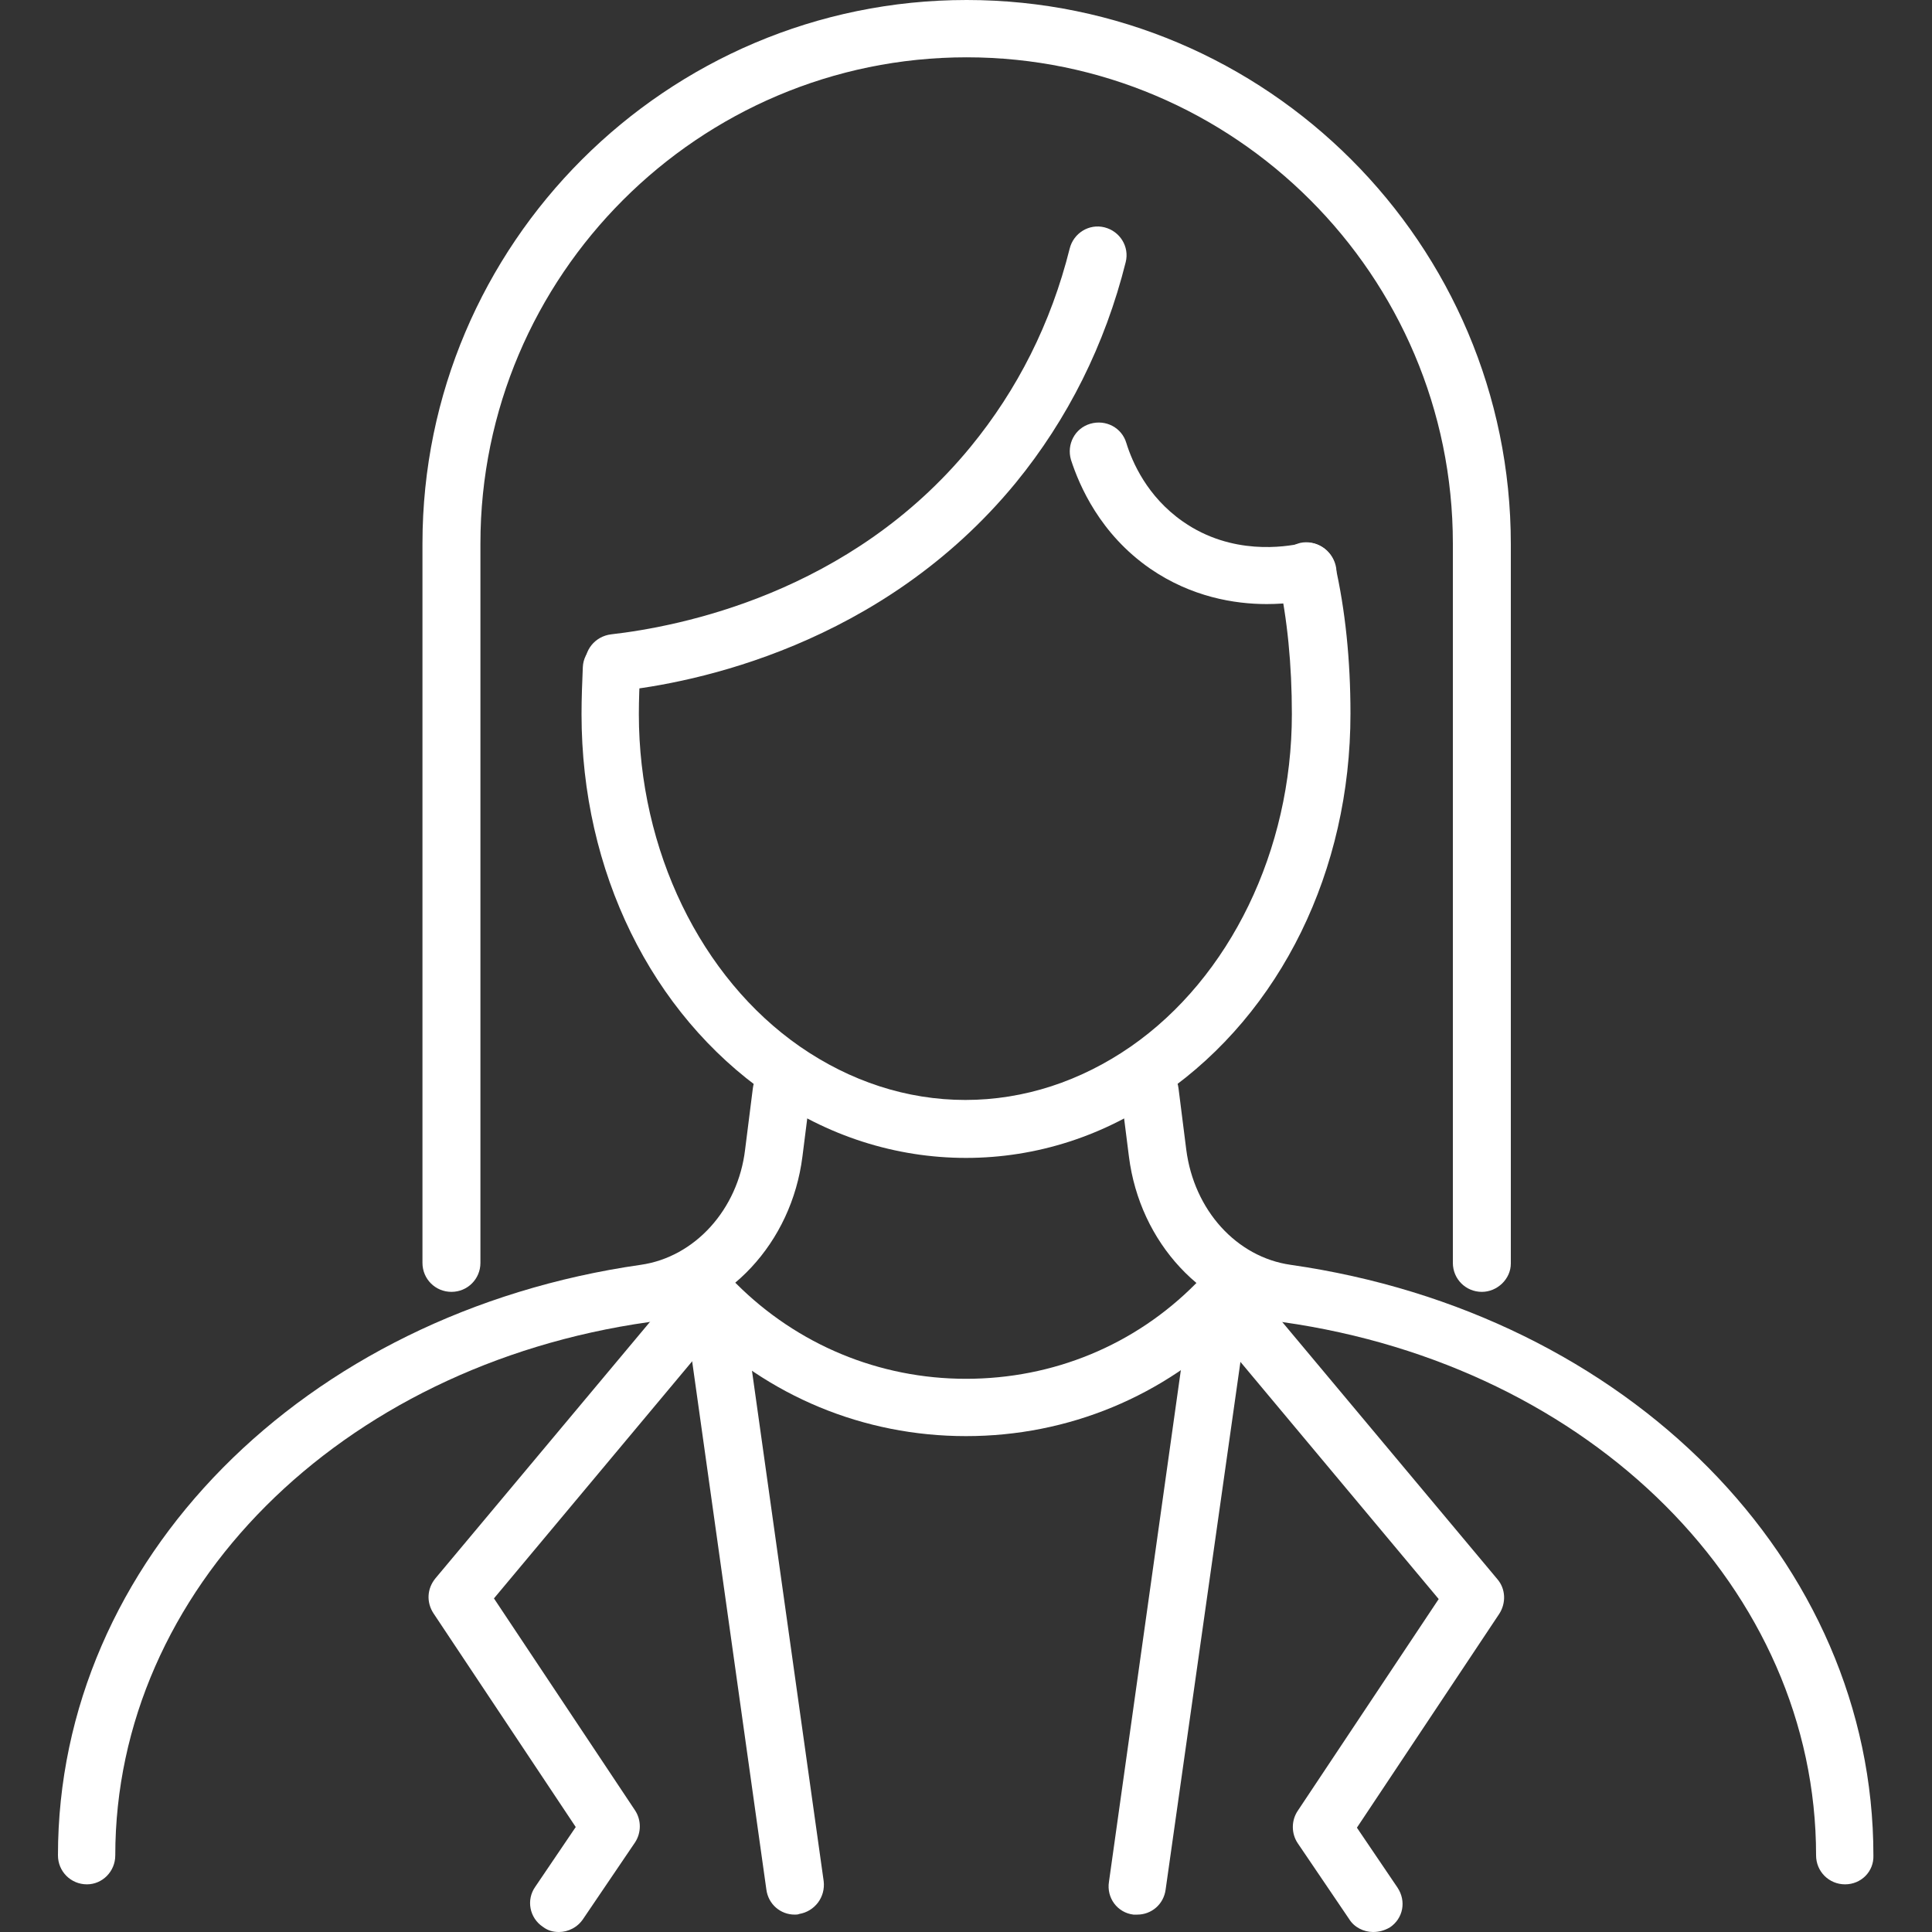 <?xml version="1.0" encoding="utf-8"?>
<!-- Generator: Adobe Illustrator 27.5.0, SVG Export Plug-In . SVG Version: 6.00 Build 0)  -->
<svg version="1.1" id="レイヤー_1" xmlns="http://www.w3.org/2000/svg" xmlns:xlink="http://www.w3.org/1999/xlink" x="0px"
	 y="0px" viewBox="0 0 300 300" style="enable-background:new 0 0 300 300;" xml:space="preserve">
<rect x="0" y="0" width="300" height="300" fill="#333333" stroke="none"/>
<style type="text/css">
	.st0{fill:#FFFFFF;}
</style>
<g>
	<g>
		<path class="st0" d="M150,179.8c-10.9,0-21.6-3.4-30.8-9.9c-18.1-12.6-28.9-34.6-28.9-59c0-2.5,0.1-4.9,0.2-7.3
			c0.1-2.5,2.3-4.4,4.7-4.2c2.5,0.1,4.4,2.3,4.2,4.7c-0.1,2.2-0.2,4.5-0.2,6.8c0,21.1,9.6,40.9,25,51.6c7.8,5.4,16.6,8.3,25.7,8.3
			c9.1,0,17.9-2.9,25.7-8.3c15.4-10.7,25-30.5,25-51.6c0-7.7-0.7-14.8-2.1-21.2c-0.5-2.4,1-4.8,3.4-5.4c2.4-0.5,4.8,1,5.4,3.4
			c1.6,7,2.4,14.8,2.4,23.1c0,24.4-10.8,46.4-28.9,59C171.6,176.4,160.9,179.8,150,179.8z"/>
		<g>
			<path class="st0" d="M286.5,292.6c-2.5,0-4.5-2-4.5-4.5c0-41.2-34.8-76-82.8-82.8c-12.4-1.8-22.2-12.3-23.9-25.7l-1.2-9.5
				c-0.3-2.5,1.4-4.7,3.9-5c2.5-0.3,4.7,1.4,5,3.9l1.2,9.5c1.2,9.4,7.8,16.7,16.2,17.9c52.4,7.5,90.5,46,90.5,91.7
				C291,290.6,289,292.6,286.5,292.6z"/>
			<path class="st0" d="M13.5,292.6c-2.5,0-4.5-2-4.5-4.5c0-45.7,38.1-84.2,90.5-91.7c8.4-1.2,15.1-8.6,16.2-17.9l1.2-9.5
				c0.3-2.5,2.5-4.2,5-3.9c2.5,0.3,4.2,2.5,3.9,5l-1.2,9.5c-1.7,13.4-11.5,23.9-23.9,25.7c-48,6.8-82.8,41.7-82.8,82.8
				C17.9,290.6,15.9,292.6,13.5,292.6z"/>
		</g>
		<path class="st0" d="M150,223c-15.9,0-30.8-6.2-42-17.4c-1.8-1.8-1.8-4.6,0-6.3c1.8-1.8,4.6-1.8,6.3,0
			c9.5,9.5,22.2,14.8,35.7,14.8c13.5,0,26.2-5.2,35.7-14.8c1.8-1.8,4.6-1.8,6.3,0c1.8,1.8,1.8,4.6,0,6.3
			C180.8,216.8,165.9,223,150,223z"/>
		<path class="st0" d="M95.4,107.5c-2.3,0-4.2-1.7-4.5-4c-0.3-2.5,1.5-4.7,4-5c10.5-1.2,37.1-6.3,55.8-29.1
			c7.3-8.9,12.5-19.2,15.4-30.8c0.6-2.4,3-3.9,5.4-3.3c2.4,0.6,3.9,3,3.3,5.4c-3.2,12.8-9,24.4-17.1,34.3
			c-20.8,25.3-50.1,31.1-61.7,32.3C95.8,107.5,95.6,107.5,95.4,107.5z"/>
		<path class="st0" d="M196.7,93.8c-5,0-11.7-1.1-18.1-5.5c-7.8-5.4-11-12.9-12.3-16.9c-0.7-2.4,0.6-4.9,3-5.6
			c2.4-0.7,4.9,0.6,5.6,3c0.9,2.9,3.2,8.3,8.8,12.2c7.6,5.3,15.9,3.9,18.3,3.4c2.4-0.6,4.8,1,5.4,3.4c0.6,2.4-1,4.8-3.4,5.4
			C202.7,93.3,200,93.8,196.7,93.8z"/>
		<path class="st0" d="M230.1,200.6c-2.5,0-4.5-2-4.5-4.5V84.4c0-41.6-33.9-75.5-75.5-75.5c-41.6,0-75.5,33.9-75.5,75.5v111.7
			c0,2.5-2,4.5-4.5,4.5s-4.5-2-4.5-4.5V84.4C65.6,37.9,103.5,0,150.1,0c46.6,0,84.5,37.9,84.5,84.5v111.7
			C234.6,198.6,232.5,200.6,230.1,200.6z"/>
	</g>
	<path class="st0" d="M123.4,297.3c-2.2,0-4.1-1.6-4.4-3.9l-12.7-90.4c-0.3-2.5,1.4-4.7,3.8-5.1c2.4-0.4,4.7,1.4,5.1,3.8l12.7,90.4
		c0.3,2.5-1.4,4.7-3.8,5.1C123.9,297.3,123.6,297.3,123.4,297.3z"/>
	<path class="st0" d="M86.8,300c-0.9,0-1.7-0.2-2.5-0.8c-2.1-1.4-2.6-4.2-1.2-6.2l6.3-9.3l-22.1-33.2c-1.1-1.7-1-3.8,0.3-5.4
		l38.9-46.5c1.6-1.9,4.4-2.2,6.3-0.6c1.9,1.6,2.2,4.4,0.6,6.3l-36.7,43.9l21.9,32.9c1,1.5,1,3.5,0,5l-8,11.8
		C89.7,299.3,88.2,300,86.8,300z"/>
	<path class="st0" d="M213.2,300c-1.4,0-2.9-0.7-3.7-2l-8-11.8c-1-1.5-1-3.5,0-5l21.9-32.9l-36.7-43.9c-1.6-1.9-1.3-4.7,0.6-6.3
		c1.9-1.6,4.7-1.3,6.3,0.6l38.9,46.5c1.3,1.5,1.4,3.7,0.3,5.4l-22.1,33.2l6.3,9.3c1.4,2.1,0.9,4.8-1.2,6.2
		C214.9,299.8,214.1,300,213.2,300z"/>
	<path class="st0" d="M176.6,297.3c-0.2,0-0.4,0-0.6,0c-2.5-0.3-4.2-2.6-3.8-5.1l12.7-90.4c0.3-2.5,2.6-4.2,5.1-3.8
		c2.5,0.3,4.2,2.6,3.8,5.1L181,293.4C180.7,295.7,178.8,297.3,176.6,297.3z"/>
</g>
</svg>
